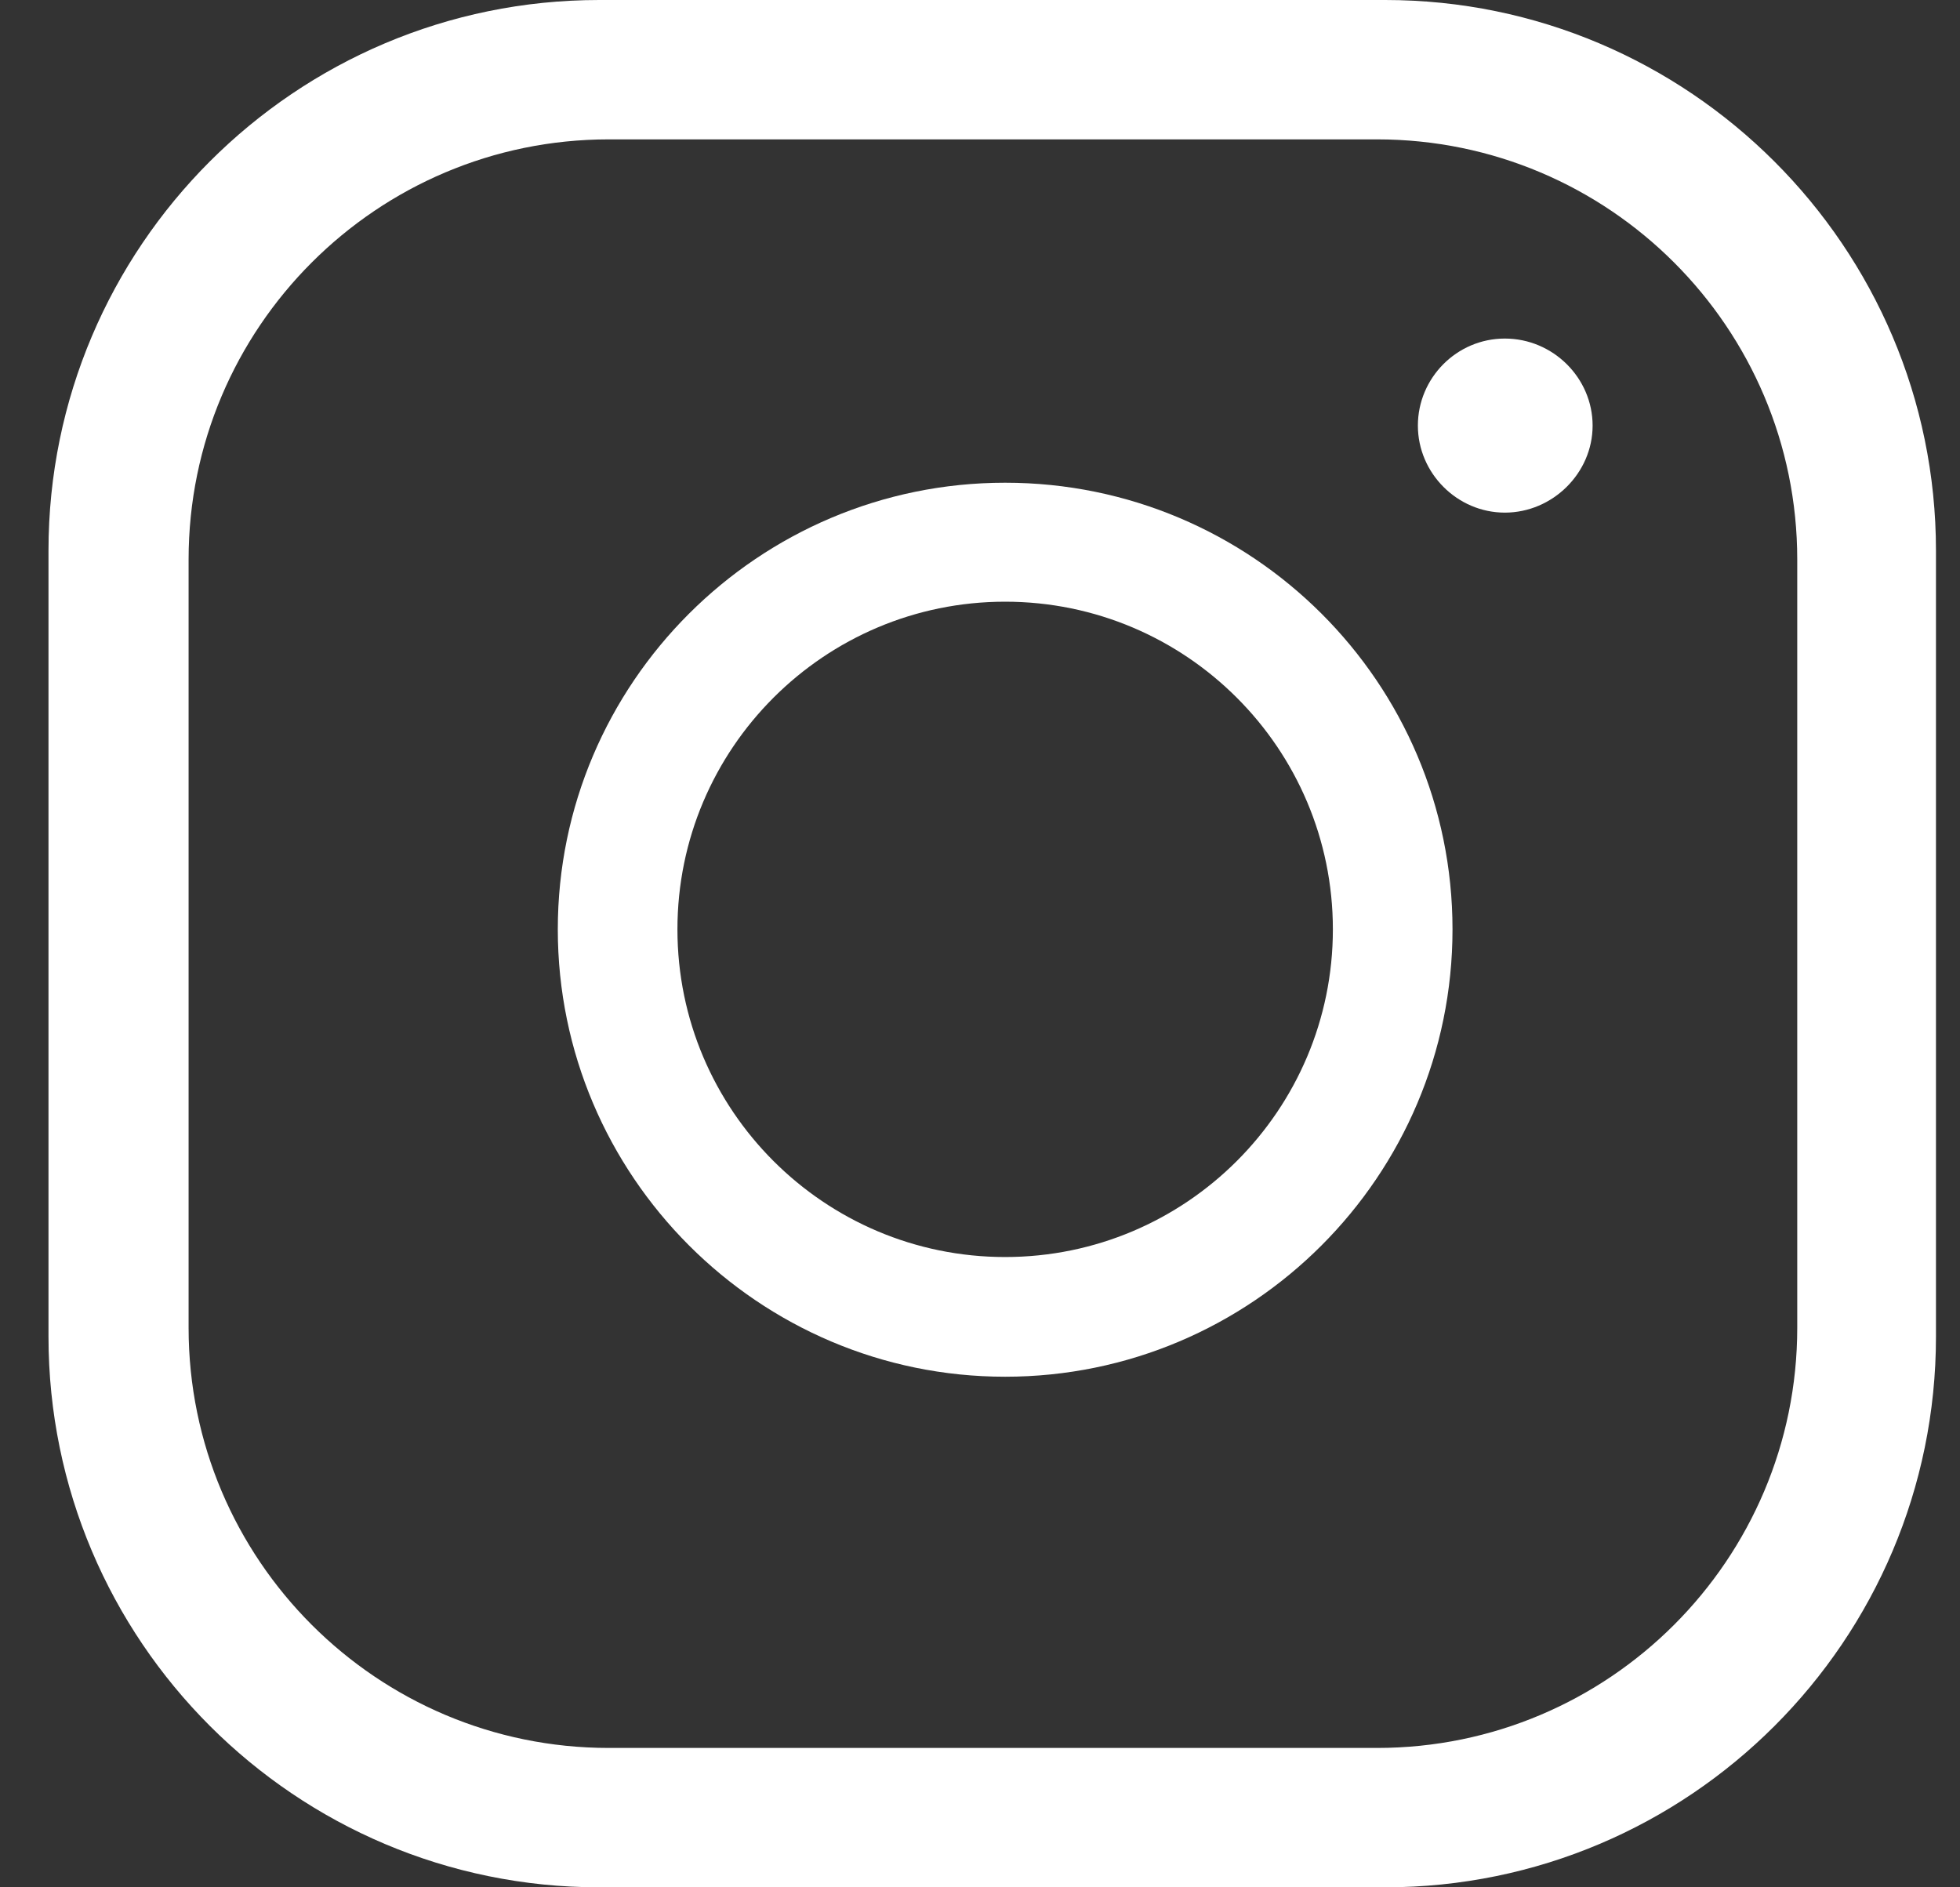 <svg width="27" height="26" viewBox="0 0 27 26" fill="none" xmlns="http://www.w3.org/2000/svg">
<rect x="0" y="0" width="27" height="26" fill="#333333" stroke="none"/>
<path d="M20.73 4.664C20.066 4.664 19.532 5.208 19.532 5.863C19.532 6.519 20.075 7.062 20.73 7.062C21.386 7.062 21.939 6.519 21.939 5.863C21.939 5.208 21.395 4.664 20.73 4.664Z" fill="white"/>
<path d="M13.846 6.65C10.447 6.65 7.684 9.413 7.684 12.803C7.684 16.194 10.447 18.966 13.846 18.966C17.246 18.966 20.009 16.203 20.009 12.803C20.009 9.403 17.246 6.65 13.846 6.65ZM13.846 17.317C11.355 17.317 9.332 15.294 9.332 12.803C9.332 10.312 11.355 8.289 13.846 8.289C16.338 8.289 18.361 10.312 18.361 12.803C18.361 15.294 16.338 17.317 13.846 17.317Z" fill="white"/>
<path d="M19.082 0H8.255C4.068 0 0.668 3.4 0.668 7.586V18.413C0.668 22.6 4.068 26 8.255 26H19.082C23.269 26 26.669 22.6 26.669 18.413V7.586C26.669 3.4 23.259 0 19.082 0ZM24.758 18.292C24.758 21.486 22.163 24.08 18.97 24.08H8.386C5.192 24.08 2.598 21.486 2.598 18.292V7.708C2.598 4.514 5.192 1.92 8.386 1.92H18.97C22.163 1.92 24.758 4.514 24.758 7.708V18.292Z" fill="white"/>
</svg>